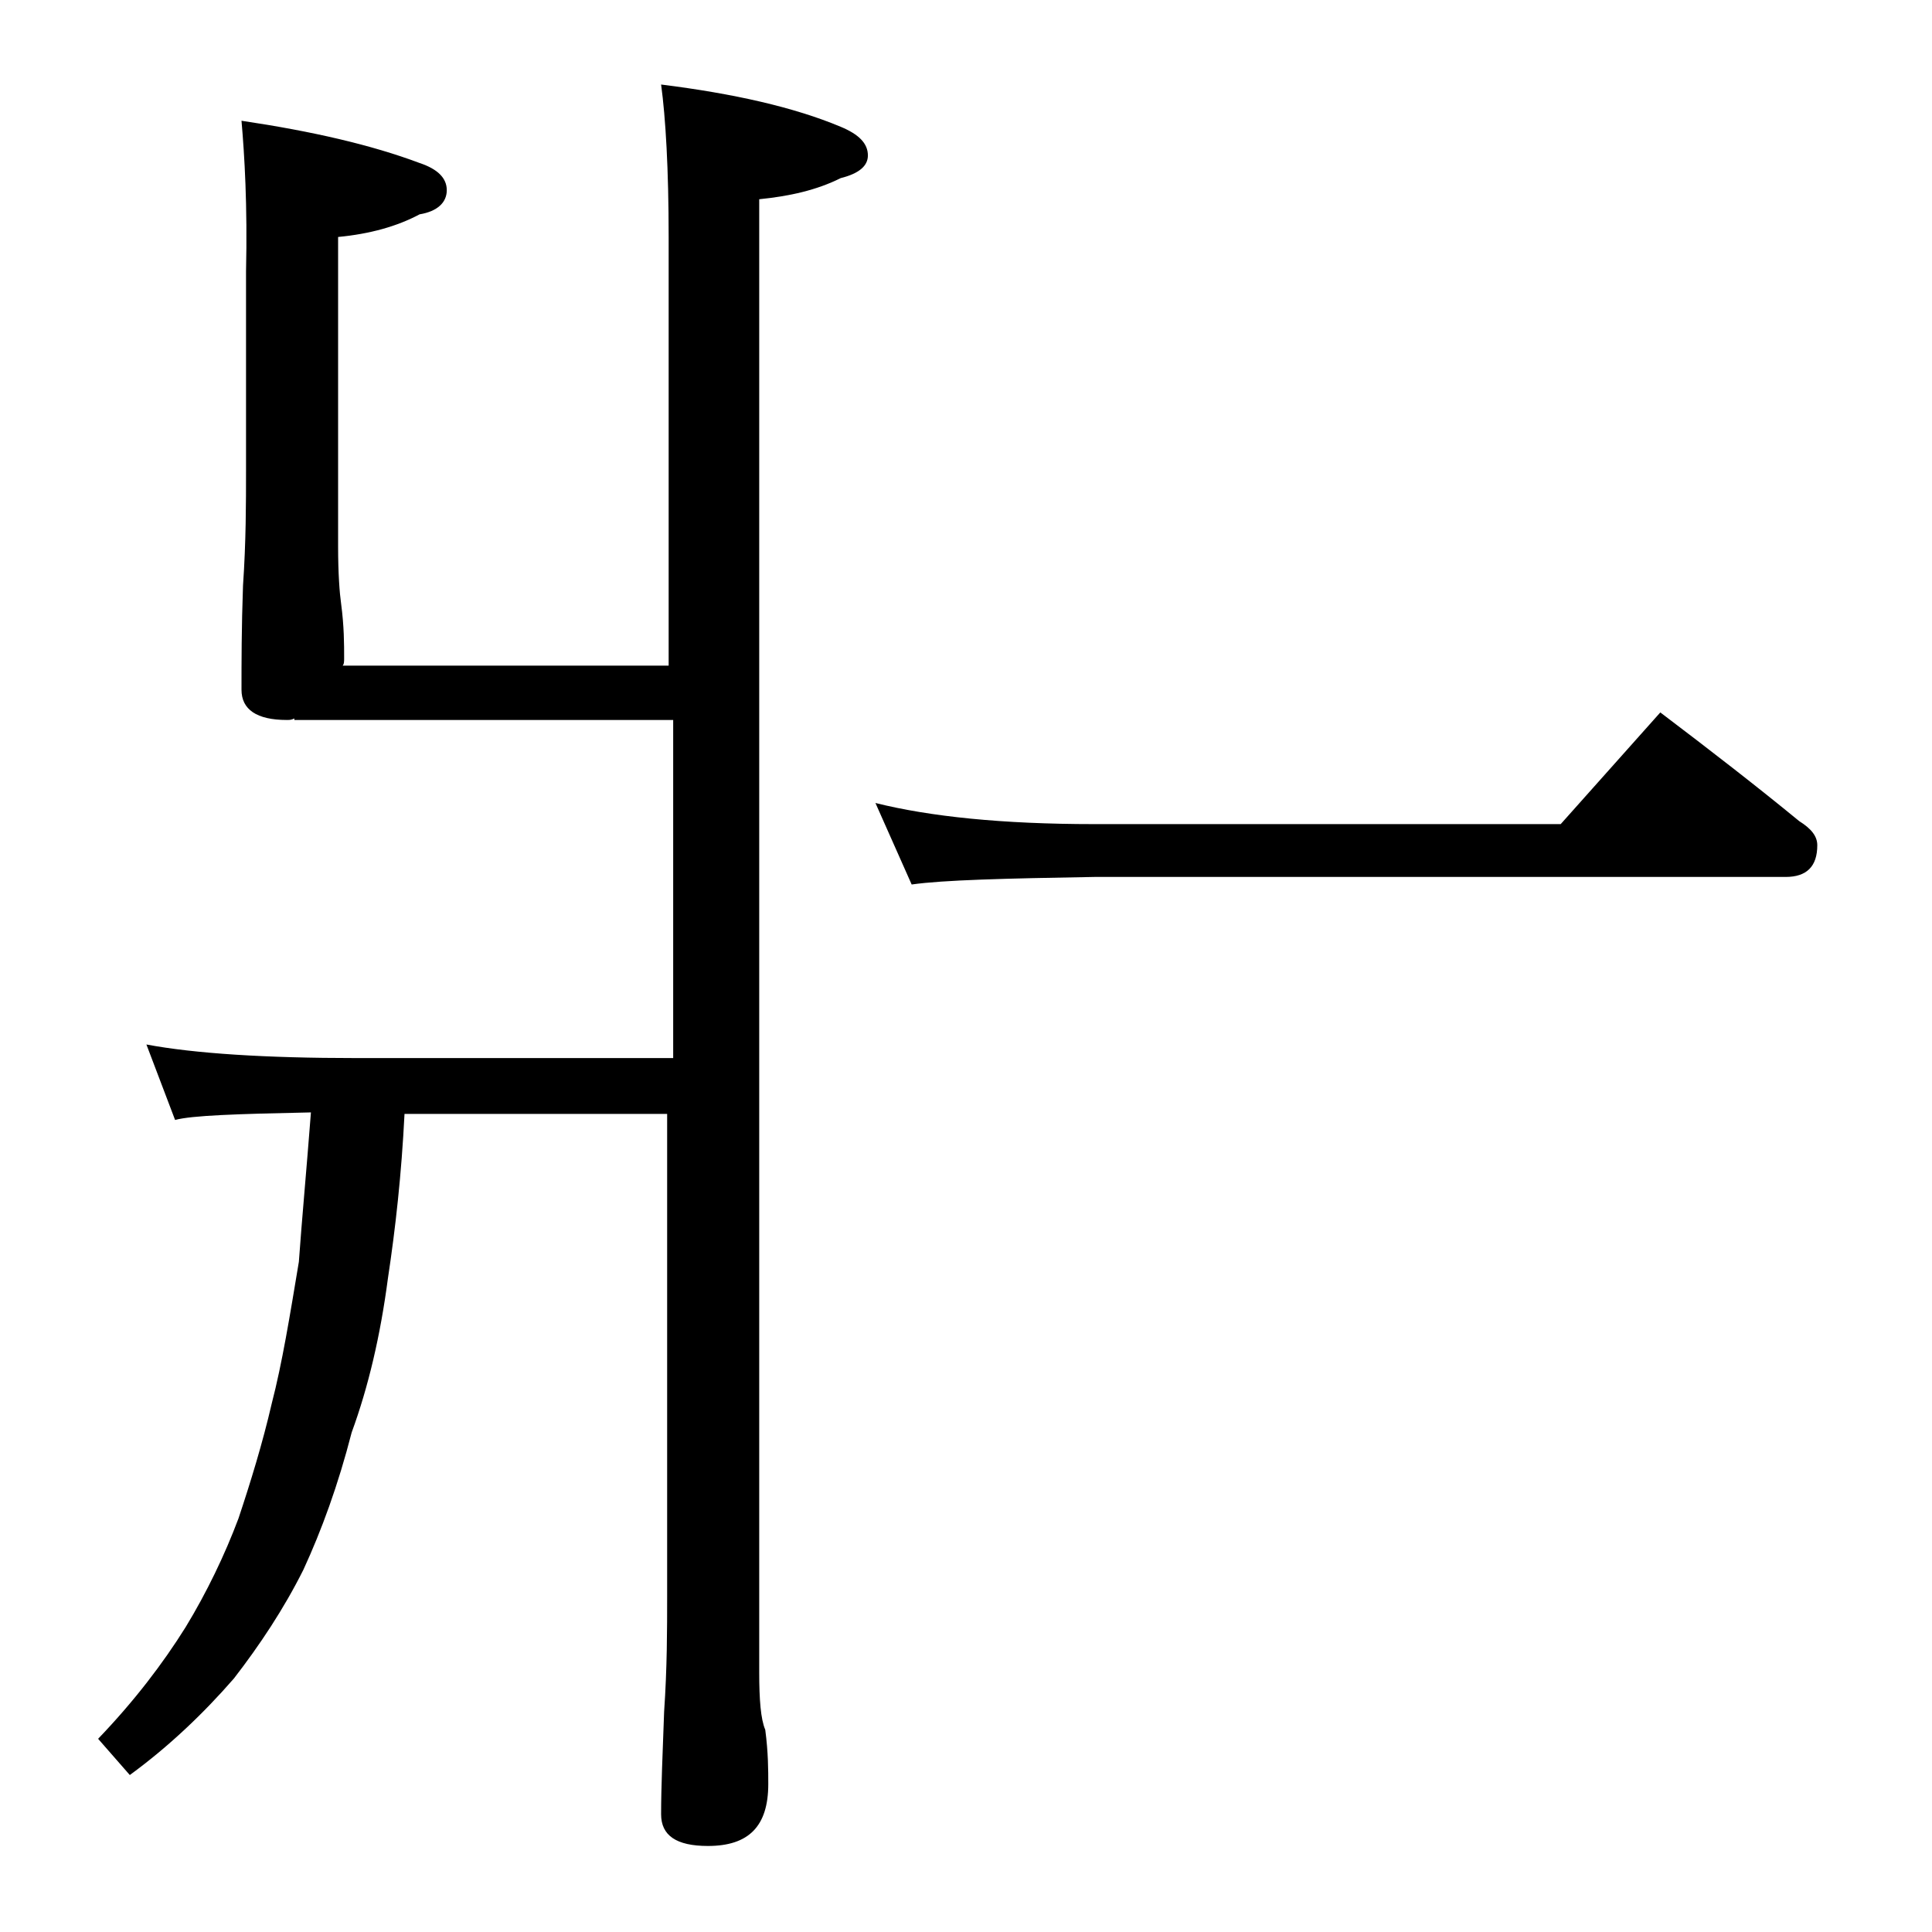<?xml version="1.0" encoding="utf-8"?>
<!-- Generator: Adobe Illustrator 18.0.0, SVG Export Plug-In . SVG Version: 6.00 Build 0)  -->
<!DOCTYPE svg PUBLIC "-//W3C//DTD SVG 1.1//EN" "http://www.w3.org/Graphics/SVG/1.1/DTD/svg11.dtd">
<svg version="1.1" id="Layer_1" xmlns="http://www.w3.org/2000/svg" xmlns:xlink="http://www.w3.org/1999/xlink" x="0px" y="0px"
	 viewBox="0 0 128 128" enable-background="new 0 0 128 128" xml:space="preserve">
<path d="M16,8c4.7,0.7,8.6,1.6,11.8,2.8c1.2,0.4,1.8,1,1.8,1.8c0,0.8-0.6,1.4-1.8,1.6c-1.5,0.8-3.3,1.3-5.4,1.5v20.5
	c0,1.8,0.1,3.1,0.2,3.8c0.2,1.5,0.2,2.7,0.2,3.6c0,0.2,0,0.4-0.1,0.5h21.6V15.7c0-4.5-0.2-7.9-0.5-10.1c4.8,0.6,8.8,1.5,11.9,2.8
	c1.2,0.5,1.8,1.1,1.8,1.9c0,0.7-0.6,1.2-1.8,1.5c-1.6,0.8-3.4,1.2-5.4,1.4v97.6c0,1.8,0.1,3.1,0.4,3.8c0.2,1.5,0.2,2.7,0.2,3.6
	c0,2.8-1.3,4.1-4,4.1c-2.1,0-3.1-0.7-3.1-2.1c0-1.8,0.1-4,0.2-6.8c0.2-2.9,0.2-5.5,0.2-7.6v-32H26.8c-0.2,4-0.6,7.6-1.1,10.9
	c-0.5,3.8-1.3,7.2-2.4,10.2c-0.9,3.5-2,6.5-3.2,9.1c-1.3,2.6-2.9,5-4.6,7.2c-2,2.3-4.3,4.5-6.9,6.4l-2.1-2.4c2.4-2.5,4.3-5,5.8-7.4
	c1.4-2.3,2.6-4.8,3.5-7.2c0.8-2.4,1.6-5,2.2-7.6c0.7-2.7,1.2-5.8,1.8-9.4c0.2-2.8,0.5-6,0.8-9.9c-4.9,0.1-7.9,0.2-9,0.5l-1.9-5
	c3.2,0.6,7.9,0.9,13.9,0.9h21V47.7H19.5v-0.1c-0.2,0.1-0.3,0.1-0.5,0.1c-2,0-3-0.7-3-2c0-1.8,0-4.1,0.1-6.9c0.2-2.9,0.2-5.5,0.2-7.6
	V18C16.4,13.6,16.2,10.3,16,8z M58,53.2c3.6,0.9,8.4,1.4,14.5,1.4h30.9l6.6-7.4c3.3,2.5,6.4,4.9,9.2,7.2c0.8,0.5,1.2,1,1.2,1.6
	c0,1.4-0.7,2.1-2.1,2.1H72.5c-5.9,0.1-10,0.2-12.1,0.5L58,53.2z"/>
</svg>
